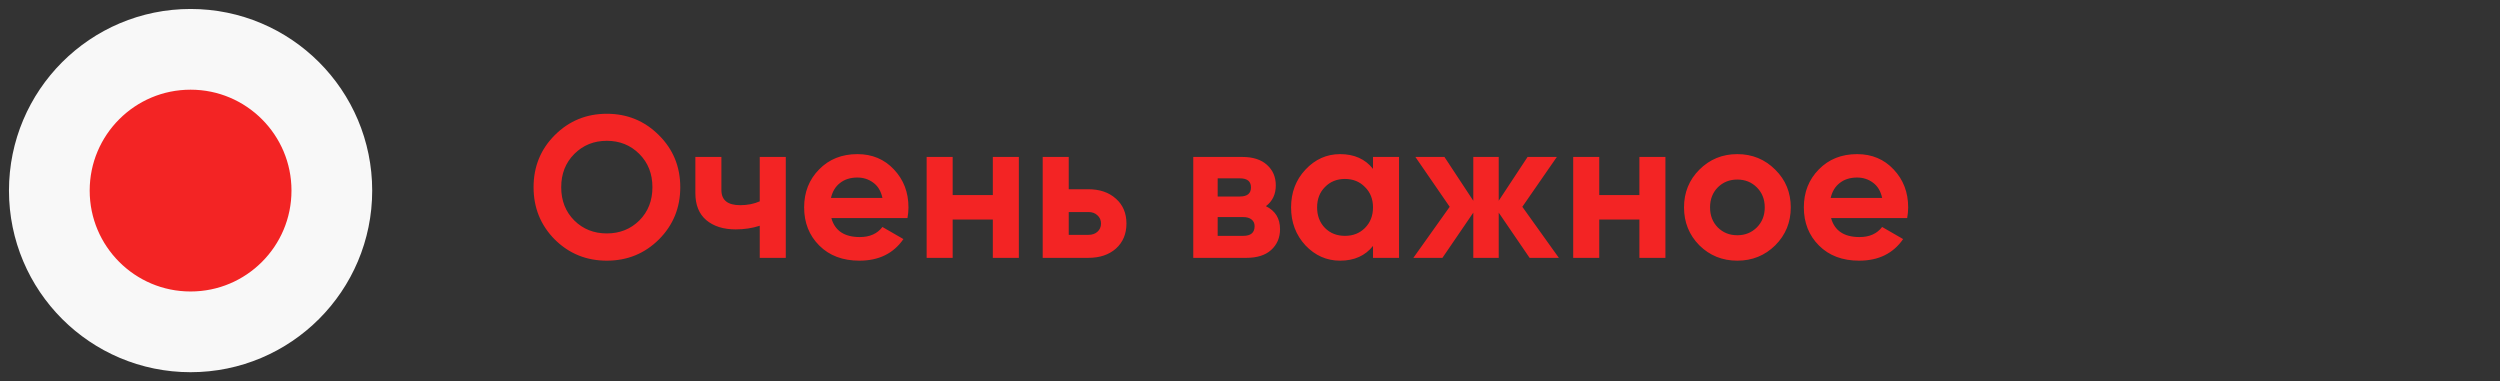 <svg width="223" height="34" viewBox="0 0 223 34" fill="none" xmlns="http://www.w3.org/2000/svg">
<rect x="0" y="0" width="223" height="34" fill="#333333" stroke="none"/>
<path d="M58.772 21.362C57.5 22.622 55.952 23.252 54.128 23.252C52.304 23.252 50.756 22.622 49.484 21.362C48.224 20.09 47.594 18.536 47.594 16.7C47.594 14.864 48.224 13.316 49.484 12.056C50.756 10.784 52.304 10.148 54.128 10.148C55.952 10.148 57.5 10.784 58.772 12.056C60.044 13.316 60.68 14.864 60.68 16.7C60.68 18.536 60.044 20.09 58.772 21.362ZM51.23 19.67C52.01 20.438 52.976 20.822 54.128 20.822C55.28 20.822 56.246 20.438 57.026 19.67C57.806 18.89 58.196 17.9 58.196 16.7C58.196 15.5 57.806 14.51 57.026 13.73C56.246 12.95 55.28 12.56 54.128 12.56C52.976 12.56 52.01 12.95 51.23 13.73C50.45 14.51 50.06 15.5 50.06 16.7C50.06 17.9 50.45 18.89 51.23 19.67ZM67.769 14H70.091V23H67.769V20.138C67.097 20.354 66.382 20.462 65.626 20.462C64.534 20.462 63.658 20.186 62.998 19.634C62.35 19.082 62.026 18.278 62.026 17.222V14H64.349V16.952C64.349 17.852 64.906 18.302 66.022 18.302C66.671 18.302 67.252 18.188 67.769 17.96V14ZM74.159 19.454C74.471 20.582 75.317 21.146 76.697 21.146C77.585 21.146 78.257 20.846 78.713 20.246L80.585 21.326C79.697 22.61 78.389 23.252 76.661 23.252C75.173 23.252 73.979 22.802 73.079 21.902C72.179 21.002 71.729 19.868 71.729 18.5C71.729 17.144 72.173 16.016 73.061 15.116C73.949 14.204 75.089 13.748 76.481 13.748C77.801 13.748 78.887 14.204 79.739 15.116C80.603 16.028 81.035 17.156 81.035 18.5C81.035 18.8 81.005 19.118 80.945 19.454H74.159ZM74.123 17.654H78.713C78.581 17.042 78.305 16.586 77.885 16.286C77.477 15.986 77.009 15.836 76.481 15.836C75.857 15.836 75.341 15.998 74.933 16.322C74.525 16.634 74.255 17.078 74.123 17.654ZM88.56 14H90.882V23H88.56V19.58H84.978V23H82.656V14H84.978V17.402H88.56V14ZM97.077 16.88C98.097 16.88 98.919 17.162 99.543 17.726C100.167 18.278 100.479 19.016 100.479 19.94C100.479 20.864 100.167 21.608 99.543 22.172C98.919 22.724 98.097 23 97.077 23H93.009V14H95.331V16.88H97.077ZM97.095 20.948C97.419 20.948 97.683 20.858 97.887 20.678C98.103 20.486 98.211 20.24 98.211 19.94C98.211 19.64 98.103 19.394 97.887 19.202C97.683 19.01 97.419 18.914 97.095 18.914H95.331V20.948H97.095ZM112.919 18.392C113.759 18.8 114.179 19.484 114.179 20.444C114.179 21.2 113.915 21.818 113.387 22.298C112.871 22.766 112.133 23 111.173 23H106.439V14H110.813C111.761 14 112.493 14.234 113.009 14.702C113.537 15.17 113.801 15.782 113.801 16.538C113.801 17.33 113.507 17.948 112.919 18.392ZM110.597 15.908H108.617V17.528H110.597C111.257 17.528 111.587 17.258 111.587 16.718C111.587 16.178 111.257 15.908 110.597 15.908ZM110.903 21.038C111.575 21.038 111.911 20.75 111.911 20.174C111.911 19.922 111.821 19.724 111.641 19.58C111.461 19.436 111.215 19.364 110.903 19.364H108.617V21.038H110.903ZM122.472 14H124.794V23H122.472V21.938C121.776 22.814 120.798 23.252 119.538 23.252C118.338 23.252 117.306 22.796 116.442 21.884C115.59 20.96 115.164 19.832 115.164 18.5C115.164 17.168 115.59 16.046 116.442 15.134C117.306 14.21 118.338 13.748 119.538 13.748C120.798 13.748 121.776 14.186 122.472 15.062V14ZM118.188 20.336C118.656 20.804 119.25 21.038 119.97 21.038C120.69 21.038 121.284 20.804 121.752 20.336C122.232 19.856 122.472 19.244 122.472 18.5C122.472 17.756 122.232 17.15 121.752 16.682C121.284 16.202 120.69 15.962 119.97 15.962C119.25 15.962 118.656 16.202 118.188 16.682C117.72 17.15 117.486 17.756 117.486 18.5C117.486 19.244 117.72 19.856 118.188 20.336ZM139.05 23H136.44L133.686 18.968V23H131.418V18.968L128.664 23H126.072L129.312 18.446L126.252 14H128.844L131.418 17.906V14H133.686V17.906L136.26 14H138.87L135.792 18.446L139.05 23ZM146.234 14H148.556V23H146.234V19.58H142.652V23H140.33V14H142.652V17.402H146.234V14ZM158.351 21.884C157.427 22.796 156.299 23.252 154.967 23.252C153.635 23.252 152.507 22.796 151.583 21.884C150.671 20.96 150.215 19.832 150.215 18.5C150.215 17.168 150.671 16.046 151.583 15.134C152.507 14.21 153.635 13.748 154.967 13.748C156.299 13.748 157.427 14.21 158.351 15.134C159.275 16.046 159.737 17.168 159.737 18.5C159.737 19.832 159.275 20.96 158.351 21.884ZM153.221 20.282C153.689 20.75 154.271 20.984 154.967 20.984C155.663 20.984 156.245 20.75 156.713 20.282C157.181 19.814 157.415 19.22 157.415 18.5C157.415 17.78 157.181 17.186 156.713 16.718C156.245 16.25 155.663 16.016 154.967 16.016C154.271 16.016 153.689 16.25 153.221 16.718C152.765 17.186 152.537 17.78 152.537 18.5C152.537 19.22 152.765 19.814 153.221 20.282ZM163.333 19.454C163.645 20.582 164.491 21.146 165.871 21.146C166.759 21.146 167.431 20.846 167.887 20.246L169.759 21.326C168.871 22.61 167.563 23.252 165.835 23.252C164.347 23.252 163.153 22.802 162.253 21.902C161.353 21.002 160.903 19.868 160.903 18.5C160.903 17.144 161.347 16.016 162.235 15.116C163.123 14.204 164.263 13.748 165.655 13.748C166.975 13.748 168.061 14.204 168.913 15.116C169.777 16.028 170.209 17.156 170.209 18.5C170.209 18.8 170.179 19.118 170.119 19.454H163.333ZM163.297 17.654H167.887C167.755 17.042 167.479 16.586 167.059 16.286C166.651 15.986 166.183 15.836 165.655 15.836C165.031 15.836 164.515 15.998 164.107 16.322C163.699 16.634 163.429 17.078 163.297 17.654Z" fill="#F32424"/>
<circle cx="17" cy="17" r="12.6" fill="#F32424" stroke="#F8F8F8" stroke-width="7.2"/>
</svg>
